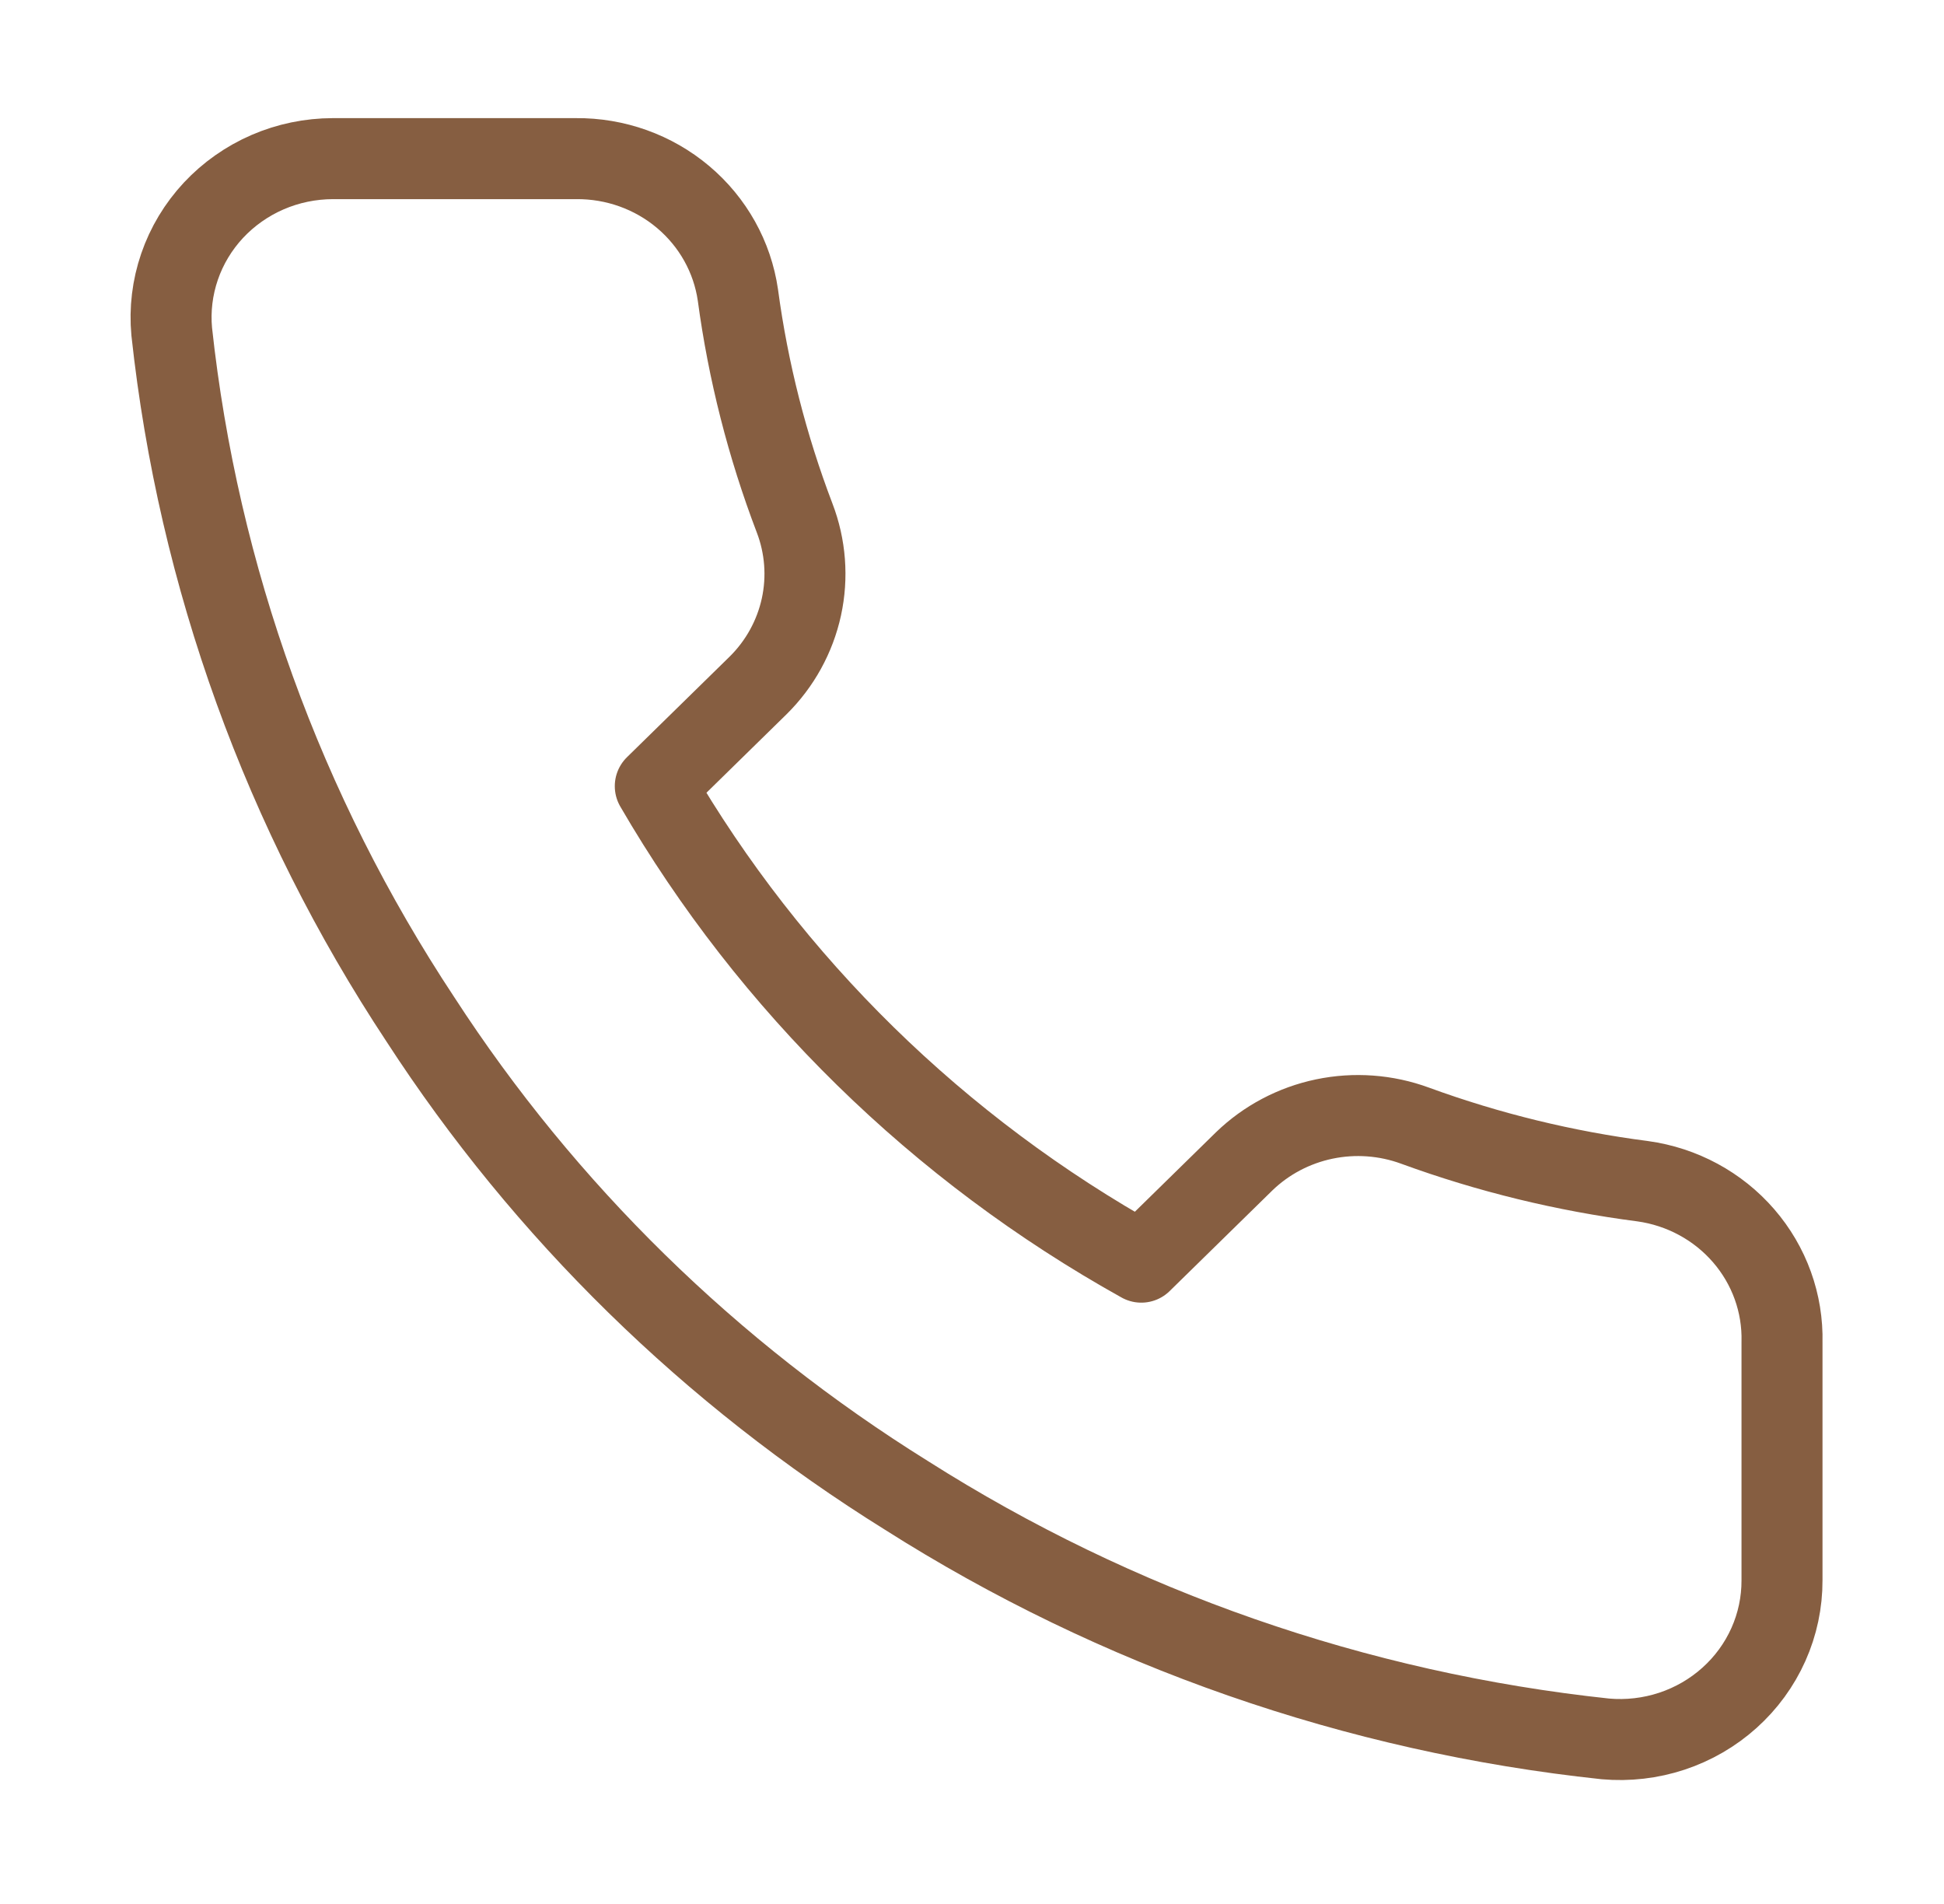 <svg width="48" height="47" viewBox="0 0 48 47" fill="none" xmlns="http://www.w3.org/2000/svg">
<path d="M44 33.135V39.01C44.002 39.555 43.888 40.095 43.665 40.594C43.442 41.094 43.114 41.543 42.704 41.911C42.294 42.28 41.809 42.561 41.281 42.736C40.754 42.91 40.195 42.975 39.64 42.926C33.486 42.271 27.574 40.212 22.38 36.914C17.547 33.907 13.45 29.896 10.38 25.164C7 20.055 4.896 14.239 4.24 8.185C4.19 7.644 4.256 7.098 4.433 6.583C4.61 6.067 4.895 5.594 5.269 5.192C5.644 4.791 6.099 4.47 6.607 4.25C7.115 4.03 7.665 3.917 8.22 3.916H14.22C15.191 3.907 16.131 4.243 16.867 4.863C17.603 5.483 18.084 6.343 18.22 7.285C18.473 9.165 18.943 11.011 19.62 12.787C19.889 13.488 19.947 14.25 19.788 14.982C19.628 15.715 19.258 16.387 18.72 16.919L16.18 19.407C19.027 24.309 23.173 28.369 28.18 31.157L30.72 28.669C31.264 28.143 31.95 27.78 32.698 27.624C33.446 27.468 34.224 27.525 34.94 27.788C36.754 28.451 38.64 28.911 40.56 29.159C41.531 29.293 42.419 29.773 43.053 30.506C43.687 31.238 44.024 32.174 44 33.135Z" stroke="#865E41" stroke-width="2" stroke-linecap="round" stroke-linejoin="round"/>
</svg>
